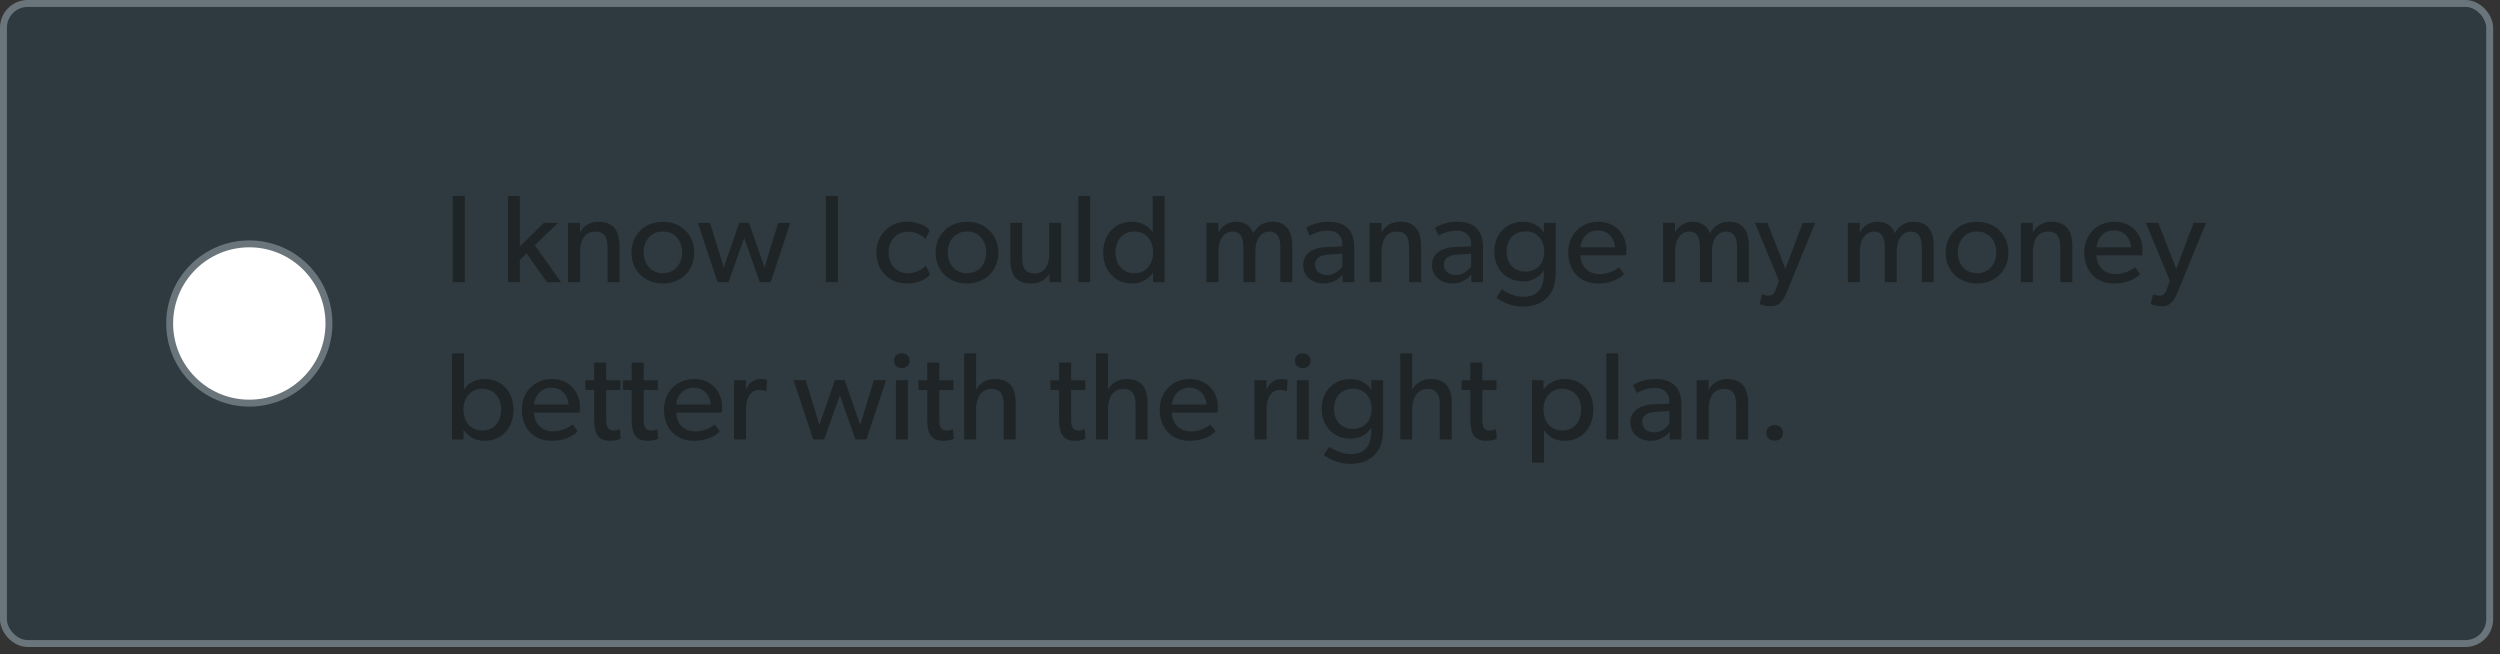 <svg xmlns="http://www.w3.org/2000/svg" width="302" height="79" fill="none" xmlns:v="https://vecta.io/nano"><rect width="100%" height="100%" fill="#333333" stroke="none"/><rect x=".418" y=".418" width="300.336" height="77.32" rx="2.928" fill="#0073b9" fill-opacity=".1"/><g stroke="#69757a" stroke-width=".837"><rect x=".418" y=".418" width="300.336" height="77.32" rx="2.928"/><circle cx="30.117" cy="39.078" r="9.621" fill="#fff"/></g><path d="M56.147 34.078h-1.461v-10.39h1.461v10.39zm11.614 0h-1.686l-2.455-3.463-.828.783v2.68h-1.431v-10.39h1.431v6.099l2.921-2.861h1.686l-2.801 2.695 3.162 4.457zm7.082 0h-1.446v-3.991c0-1.205-.211-2.108-1.491-2.108-1.34 0-1.837 1.129-1.837 2.5v3.599h-1.446v-7.153h1.446l-.015 1.129h.045c.376-.708 1.144-1.265 2.183-1.265 2.033 0 2.56 1.34 2.56 3.057v4.231zm9.02-3.554c0 2.229-1.656 3.72-3.78 3.72-2.138 0-3.795-1.491-3.795-3.719 0-2.214 1.656-3.735 3.795-3.735 2.123 0 3.78 1.521 3.78 3.735zm-1.461-.045c0-1.4-.888-2.515-2.319-2.515-1.446 0-2.334 1.114-2.334 2.515 0 1.416.889 2.53 2.334 2.53 1.431 0 2.319-1.114 2.319-2.53zm13.066-3.554l-2.364 7.153h-1.325l-1.882-5.346-1.897 5.346h-1.325l-2.364-7.153h1.461l1.656 5.406 1.882-5.421h1.16l1.882 5.421 1.656-5.406h1.461zm5.752 7.153h-1.461v-10.39h1.461v10.39zm11.132-.919c-.211.211-.949 1.084-2.861 1.084-1.928 0-3.614-1.446-3.614-3.735 0-2.304 1.761-3.719 3.659-3.719 1.912 0 2.695.934 2.771 1.024l-.512 1.054c-.241-.241-.874-.873-2.139-.873s-2.319.964-2.319 2.47.934 2.545 2.319 2.545c1.401 0 2.184-.904 2.184-.904l.512 1.054zm8.246-2.635c0 2.229-1.656 3.72-3.78 3.72-2.138 0-3.794-1.491-3.794-3.719 0-2.214 1.656-3.735 3.794-3.735 2.124 0 3.78 1.521 3.78 3.735zm-1.461-.045c0-1.4-.888-2.515-2.319-2.515-1.445 0-2.334 1.114-2.334 2.515 0 1.416.889 2.53 2.334 2.53 1.431 0 2.319-1.114 2.319-2.53zm9.055 3.599h-1.401l-.015-1.024c-.391.693-1.204 1.19-2.213 1.19-1.988 0-2.515-1.265-2.515-3.042V26.91h1.431v4.232c0 .979.21 1.897 1.49 1.897 1.265 0 1.777-1.084 1.777-2.289v-3.84h1.446v7.168zm3.495 0h-1.43v-10.39h1.43v10.39zm8.995 0h-1.385v-1.144h-.03c-.588.873-1.476 1.31-2.515 1.31-2.123 0-3.479-1.626-3.479-3.75 0-2.108 1.356-3.704 3.449-3.704 1.159 0 2.002.512 2.499 1.25h.031v-4.352h1.43v10.39zm-1.385-3.599c0-1.431-.844-2.515-2.274-2.515s-2.274 1.084-2.274 2.515.843 2.53 2.274 2.53 2.274-1.099 2.274-2.53zm16.804 3.599h-1.431v-4.171c0-.828-.151-1.928-1.31-1.928-1.145 0-1.717 1.099-1.717 2.379v3.72h-1.445v-4.171c0-1.054-.256-1.928-1.295-1.928-1.145 0-1.717 1.099-1.717 2.379v3.72h-1.446v-7.153h1.446l-.015 1.129h.045a2.36 2.36 0 0 1 2.063-1.265c1.054 0 1.792.482 2.123 1.416.482-.904 1.265-1.416 2.274-1.416 1.913 0 2.425 1.4 2.425 2.951v4.337zm7.49 0h-1.401l-.015-.904c-.286.301-.963 1.069-2.274 1.069-1.325 0-2.469-.828-2.469-2.214 0-1.401 1.144-2.108 2.801-2.184l1.912-.075v-.286c0-1.084-.738-1.626-1.777-1.626s-1.912.467-2.153.617l-.437-.964a5.51 5.51 0 0 1 2.681-.723c2.093 0 3.132 1.054 3.132 3.132v4.156zm-1.431-3.433l-1.671.105c-1.16.06-1.627.557-1.627 1.235s.527 1.235 1.476 1.235c.934 0 1.551-.633 1.822-1.039v-1.536zm9.505 3.433h-1.446v-3.991c0-1.205-.21-2.108-1.49-2.108-1.341 0-1.838 1.129-1.838 2.5v3.599h-1.445v-7.153h1.445l-.015 1.129h.046c.376-.708 1.144-1.265 2.183-1.265 2.033 0 2.56 1.34 2.56 3.057v4.231zm7.484 0h-1.4l-.015-.904c-.286.301-.964 1.069-2.274 1.069-1.325 0-2.47-.828-2.47-2.214 0-1.401 1.145-2.108 2.801-2.184l1.913-.075v-.286c0-1.084-.738-1.626-1.777-1.626s-1.913.467-2.154.617l-.436-.964a5.51 5.51 0 0 1 2.68-.723c2.093 0 3.132 1.054 3.132 3.132v4.156zm-1.43-3.433l-1.672.105c-1.159.06-1.626.557-1.626 1.235s.527 1.235 1.476 1.235c.933 0 1.551-.633 1.822-1.039v-1.536zm10.212 1.927c0 1.581-.256 2.455-.783 3.087-.527.648-1.415 1.37-3.192 1.37-1.762 0-2.982-.919-3.192-1.069l.677-1.009c.377.331 1.491.903 2.56.903 1.822 0 2.5-1.099 2.5-2.786v-.361h-.03c-.482.723-1.295 1.28-2.5 1.28-1.837 0-3.448-1.325-3.448-3.599s1.611-3.599 3.448-3.599c1.25 0 2.078.602 2.5 1.265h.045l-.015-1.129h1.43v5.647zm-1.385-2.183c0-1.355-.798-2.439-2.274-2.439-1.461 0-2.274 1.084-2.274 2.439s.813 2.424 2.274 2.424c1.476 0 2.274-1.069 2.274-2.424zm9.92-.181c0 .271-.045.632-.045.632h-5.511c.075 1.416.978 2.274 2.304 2.274 1.34 0 2.198-.723 2.364-.828l.602.828c-.09.075-1.009 1.129-3.147 1.129-2.123 0-3.584-1.476-3.584-3.75 0-2.259 1.641-3.704 3.629-3.704s3.388 1.416 3.388 3.418zm-1.37-.331c-.015-.798-.617-2.048-2.063-2.048-1.431 0-2.063 1.19-2.108 2.048h4.171zm16.166 4.201h-1.431v-4.171c0-.828-.151-1.928-1.31-1.928-1.145 0-1.717 1.099-1.717 2.379v3.72h-1.445v-4.171c0-1.054-.256-1.928-1.295-1.928-1.145 0-1.717 1.099-1.717 2.379v3.72h-1.446v-7.153h1.446l-.015 1.129h.045a2.36 2.36 0 0 1 2.063-1.265c1.054 0 1.792.482 2.123 1.416.482-.904 1.265-1.416 2.274-1.416 1.913 0 2.425 1.4 2.425 2.951v4.337zm8.006-7.153l-3.448 8.403c-.497 1.235-1.085 1.656-1.883 1.656s-1.355-.256-1.355-.256l.286-1.175s.392.166.753.166c.587 0 .738-.316.934-.843l.346-.949-2.906-7.017 1.506.015 2.168 5.557 2.108-5.572 1.491.015zm14.317 7.153h-1.431v-4.171c0-.828-.15-1.928-1.31-1.928-1.144 0-1.717 1.099-1.717 2.379v3.72h-1.445v-4.171c0-1.054-.256-1.928-1.295-1.928-1.145 0-1.717 1.099-1.717 2.379v3.72h-1.446v-7.153h1.446l-.015 1.129h.045c.331-.663 1.115-1.265 2.063-1.265 1.054 0 1.792.482 2.123 1.416.482-.904 1.265-1.416 2.274-1.416 1.913 0 2.425 1.4 2.425 2.951v4.337zm9.026-3.554c0 2.229-1.656 3.72-3.78 3.72-2.138 0-3.794-1.491-3.794-3.719 0-2.214 1.656-3.735 3.794-3.735 2.124 0 3.78 1.521 3.78 3.735zm-1.461-.045c0-1.4-.888-2.515-2.319-2.515-1.445 0-2.334 1.114-2.334 2.515 0 1.416.889 2.53 2.334 2.53 1.431 0 2.319-1.114 2.319-2.53zm9.19 3.599h-1.445v-3.991c0-1.205-.211-2.108-1.491-2.108-1.34 0-1.837 1.129-1.837 2.5v3.599h-1.446v-7.153h1.446l-.015 1.129h.045c.376-.708 1.144-1.265 2.183-1.265 2.033 0 2.56 1.34 2.56 3.057v4.231zm8.464-3.87c0 .271-.046.632-.046.632h-5.511c.075 1.416.979 2.274 2.304 2.274 1.34 0 2.199-.723 2.364-.828l.603.828c-.091.075-1.009 1.129-3.148 1.129-2.123 0-3.584-1.476-3.584-3.75 0-2.259 1.642-3.704 3.629-3.704s3.389 1.416 3.389 3.418zm-1.371-.331c-.015-.798-.617-2.048-2.063-2.048-1.43 0-2.063 1.19-2.108 2.048h4.171zm9.055-2.951l-3.448 8.403c-.497 1.235-1.085 1.656-1.883 1.656s-1.355-.256-1.355-.256l.286-1.175s.392.166.753.166c.587 0 .738-.316.934-.843l.346-.949-2.906-7.017 1.506.015 2.168 5.557 2.108-5.572 1.491.015zM62.02 49.494c0 2.123-1.355 3.75-3.478 3.75-1.039 0-1.928-.422-2.515-1.295h-.03v1.129h-1.385v-10.39h1.431v4.352h.03c.512-.783 1.37-1.25 2.5-1.25 2.093 0 3.448 1.596 3.448 3.704zm-1.476-.015c0-1.431-.843-2.515-2.274-2.515s-2.289 1.084-2.289 2.515.858 2.53 2.289 2.53 2.274-1.099 2.274-2.53zm9.512-.271c0 .271-.045.632-.045.632H64.5c.075 1.416.979 2.274 2.304 2.274 1.34 0 2.198-.723 2.364-.828l.602.828c-.09.075-1.009 1.129-3.147 1.129-2.123 0-3.584-1.476-3.584-3.75 0-2.259 1.641-3.704 3.629-3.704s3.388 1.416 3.388 3.418zm-1.37-.331c-.015-.798-.617-2.048-2.063-2.048-1.431 0-2.063 1.19-2.108 2.048h4.171zm6.284 4.126c-.377.166-.813.241-1.31.241-1.792 0-1.882-1.476-1.882-2.876V47.1h-1.054v-1.16h1.054v-2.138h1.446v2.138h1.717v1.16h-1.717v3.238c0 .602.015 1.009.181 1.31.135.226.331.361.738.361.422 0 .738-.166.738-.166l.09 1.16zm4.529 0c-.377.166-.813.241-1.31.241-1.792 0-1.882-1.476-1.882-2.876V47.1h-1.054v-1.16h1.054v-2.138h1.446v2.138h1.717v1.16h-1.717v3.238c0 .602.015 1.009.181 1.31.136.226.331.361.738.361.422 0 .738-.166.738-.166l.09 1.16zm7.733-3.795c0 .271-.045.632-.045.632h-5.511c.075 1.416.979 2.274 2.304 2.274 1.34 0 2.199-.723 2.364-.828l.602.828c-.09.075-1.009 1.129-3.147 1.129-2.123 0-3.584-1.476-3.584-3.75 0-2.259 1.641-3.704 3.629-3.704s3.388 1.416 3.388 3.418zm-1.37-.331c-.015-.798-.617-2.048-2.063-2.048-1.431 0-2.063 1.19-2.108 2.048h4.171zm6.796-2.967l-.09 1.34h-.06c-.136-.06-.392-.151-.783-.151-1.295 0-1.611 1.37-1.611 2.409v3.569h-1.446v-7.153h1.446l-.015 1.099h.045c.346-.813.994-1.235 1.762-1.235.482 0 .753.12.753.12zm14.369.015l-2.365 7.153h-1.325l-1.882-5.346-1.897 5.346h-1.325l-2.364-7.153h1.461l1.656 5.406 1.883-5.421h1.159l1.883 5.421 1.656-5.406h1.461zm2.857-2.349c0 .512-.392.889-.934.889-.557 0-.948-.377-.948-.889s.391-.888.948-.888c.542 0 .934.376.934.888zm-.211 9.502h-1.446v-7.153h1.446v7.153zm5.532-.075c-.377.166-.814.241-1.311.241-1.792 0-1.882-1.476-1.882-2.876V47.1h-1.054v-1.16h1.054v-2.138h1.446v2.138h1.716v1.16h-1.716v3.238c0 .602.015 1.009.18 1.31.136.226.332.361.738.361.422 0 .738-.166.738-.166l.091 1.16zm7.492.075h-1.446v-4.051c0-1.024-.165-2.048-1.475-2.048s-1.868 1.129-1.868 2.56v3.539h-1.43v-10.39h1.43v4.367h.03c.377-.708 1.16-1.265 2.199-1.265 2.063 0 2.56 1.325 2.56 3.027v4.262zm8.434-.075c-.377.166-.813.241-1.31.241-1.792 0-1.883-1.476-1.883-2.876V47.1h-1.054v-1.16h1.054v-2.138h1.446v2.138h1.717v1.16h-1.717v3.238c0 .602.015 1.009.181 1.31.135.226.331.361.738.361.421 0 .737-.166.737-.166l.091 1.16zm7.492.075h-1.445v-4.051c0-1.024-.166-2.048-1.476-2.048s-1.867 1.129-1.867 2.56v3.539h-1.431v-10.39h1.431v4.367h.03c.376-.708 1.159-1.265 2.198-1.265 2.063 0 2.56 1.325 2.56 3.027v4.262zm8.491-3.87c0 .271-.045.632-.045.632h-5.512c.076 1.416.979 2.274 2.304 2.274 1.341 0 2.199-.723 2.365-.828l.602.828c-.09.075-1.009 1.129-3.147 1.129-2.124 0-3.584-1.476-3.584-3.75 0-2.259 1.641-3.704 3.629-3.704s3.388 1.416 3.388 3.418zm-1.37-.331c-.015-.798-.618-2.048-2.063-2.048-1.431 0-2.063 1.19-2.109 2.048h4.172zm9.796-2.967l-.091 1.34h-.06c-.136-.06-.392-.151-.783-.151-1.295 0-1.611 1.37-1.611 2.409v3.569h-1.446v-7.153h1.446l-.015 1.099h.045c.346-.813.994-1.235 1.762-1.235.481 0 .753.12.753.12zm2.77-2.334c0 .512-.392.889-.934.889-.557 0-.949-.377-.949-.889s.392-.888.949-.888c.542 0 .934.376.934.888zm-.211 9.502h-1.446v-7.153h1.446v7.153zm8.98-1.506c0 1.581-.256 2.455-.783 3.087-.527.648-1.416 1.37-3.193 1.37-1.762 0-2.981-.919-3.192-1.069l.677-1.009c.377.331 1.491.903 2.56.903 1.823 0 2.5-1.099 2.5-2.786v-.361h-.03c-.482.723-1.295 1.28-2.5 1.28-1.837 0-3.448-1.325-3.448-3.599s1.611-3.599 3.448-3.599c1.25 0 2.078.602 2.5 1.265h.045l-.015-1.129h1.431v5.647zm-1.386-2.183c0-1.355-.798-2.44-2.273-2.44-1.461 0-2.274 1.084-2.274 2.44s.813 2.424 2.274 2.424c1.475 0 2.273-1.069 2.273-2.424zm9.68 3.689h-1.446v-4.051c0-1.024-.166-2.048-1.476-2.048s-1.867 1.129-1.867 2.56v3.539h-1.431v-10.39h1.431v4.367h.03c.377-.708 1.16-1.265 2.199-1.265 2.063 0 2.56 1.325 2.56 3.027v4.262zm5.434-.075c-.377.166-.814.241-1.311.241-1.791 0-1.882-1.476-1.882-2.876V47.1h-1.054v-1.16h1.054v-2.138h1.446v2.138h1.716v1.16h-1.716v3.238c0 .602.015 1.009.18 1.31.136.226.332.361.738.361.422 0 .738-.166.738-.166l.091 1.16zm11.666-3.509c0 2.123-1.355 3.75-3.478 3.75-1.129 0-1.958-.482-2.47-1.28l-.015-.015v3.93h-1.445v-9.954h1.385v1.129h.03a3.03 3.03 0 0 1 2.545-1.265c2.108 0 3.448 1.581 3.448 3.704zm-1.475-.015c0-1.431-.844-2.515-2.274-2.515s-2.274 1.084-2.274 2.515.843 2.53 2.274 2.53 2.274-1.099 2.274-2.53zm4.483 3.599h-1.431v-10.39h1.431v10.39zm7.624 0h-1.4l-.016-.904c-.286.301-.963 1.069-2.273 1.069-1.326 0-2.47-.828-2.47-2.214 0-1.401 1.144-2.108 2.801-2.184l1.912-.075v-.286c0-1.084-.738-1.626-1.777-1.626s-1.912.467-2.153.617l-.437-.964a5.51 5.51 0 0 1 2.681-.723c2.093 0 3.132 1.054 3.132 3.132v4.156zm-1.431-3.433l-1.671.105c-1.16.06-1.626.557-1.626 1.235s.527 1.235 1.475 1.235c.934 0 1.551-.633 1.822-1.039v-1.536zm9.505 3.433h-1.445v-3.99c0-1.205-.211-2.108-1.491-2.108-1.34 0-1.837 1.129-1.837 2.5v3.599h-1.446v-7.153h1.446l-.015 1.129h.045c.376-.708 1.144-1.265 2.183-1.265 2.033 0 2.56 1.34 2.56 3.057v4.231zm4.202-.783c0 .572-.422.934-.994.934-.587 0-1.009-.361-1.009-.934 0-.587.422-.949 1.009-.949.572 0 .994.361.994.949z" fill="#1f2426"/></svg>